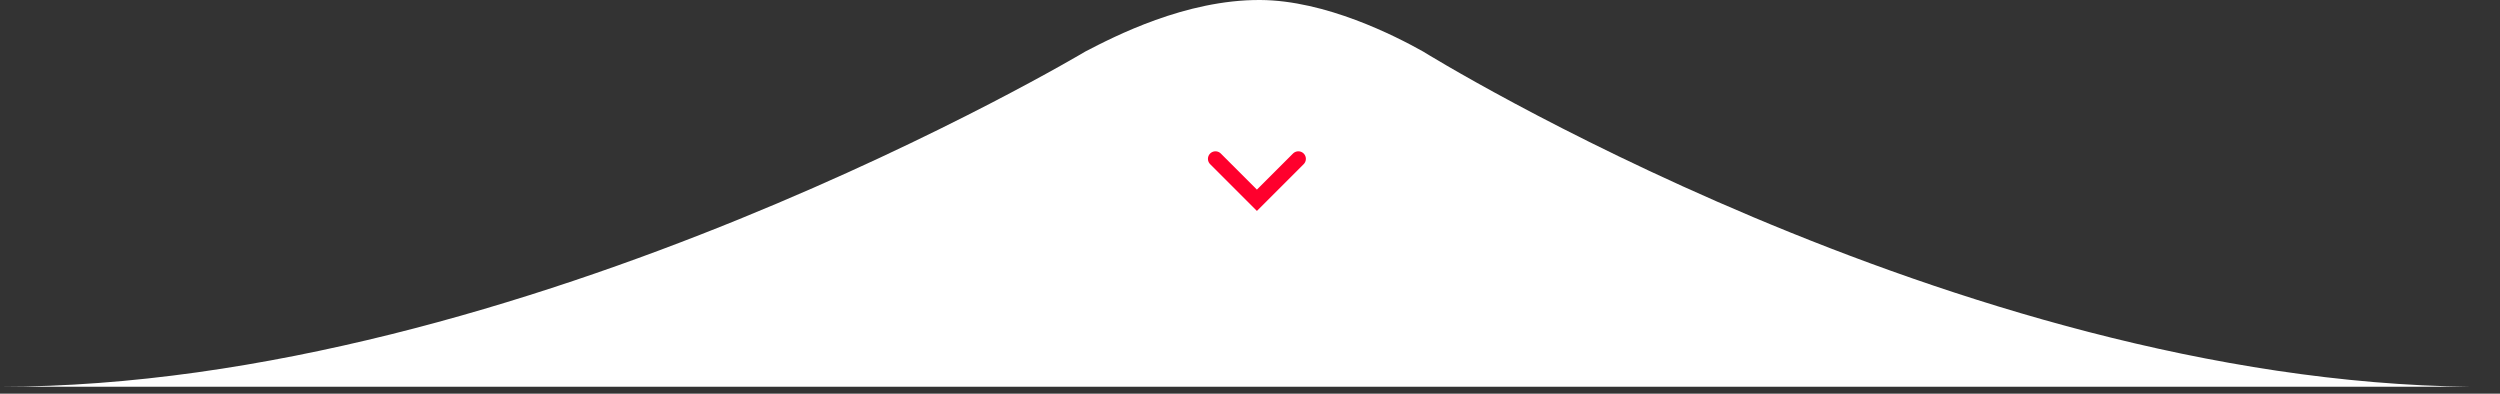 <svg xmlns="http://www.w3.org/2000/svg" width="362" height="57" viewBox="0 0 362 57" fill="none"><rect x="0" y="0" width="362" height="57" fill="#333333" stroke="none"/><path d="M357.745 56H361.5C360.249 56.013 358.997 56.013 357.745 56H0C75.93 56 157.154 7.462 157.154 7.462C161.353 5.28 171.653 -0.055 182.485 0C191.935 0.049 201.998 5.178 206.068 7.462C206.068 7.462 282.914 55.205 357.745 56Z" fill="white"></path><path d="M176 23L182 29L188 23" stroke="#FF002D" stroke-width="2.182" stroke-linecap="round"></path></svg>
